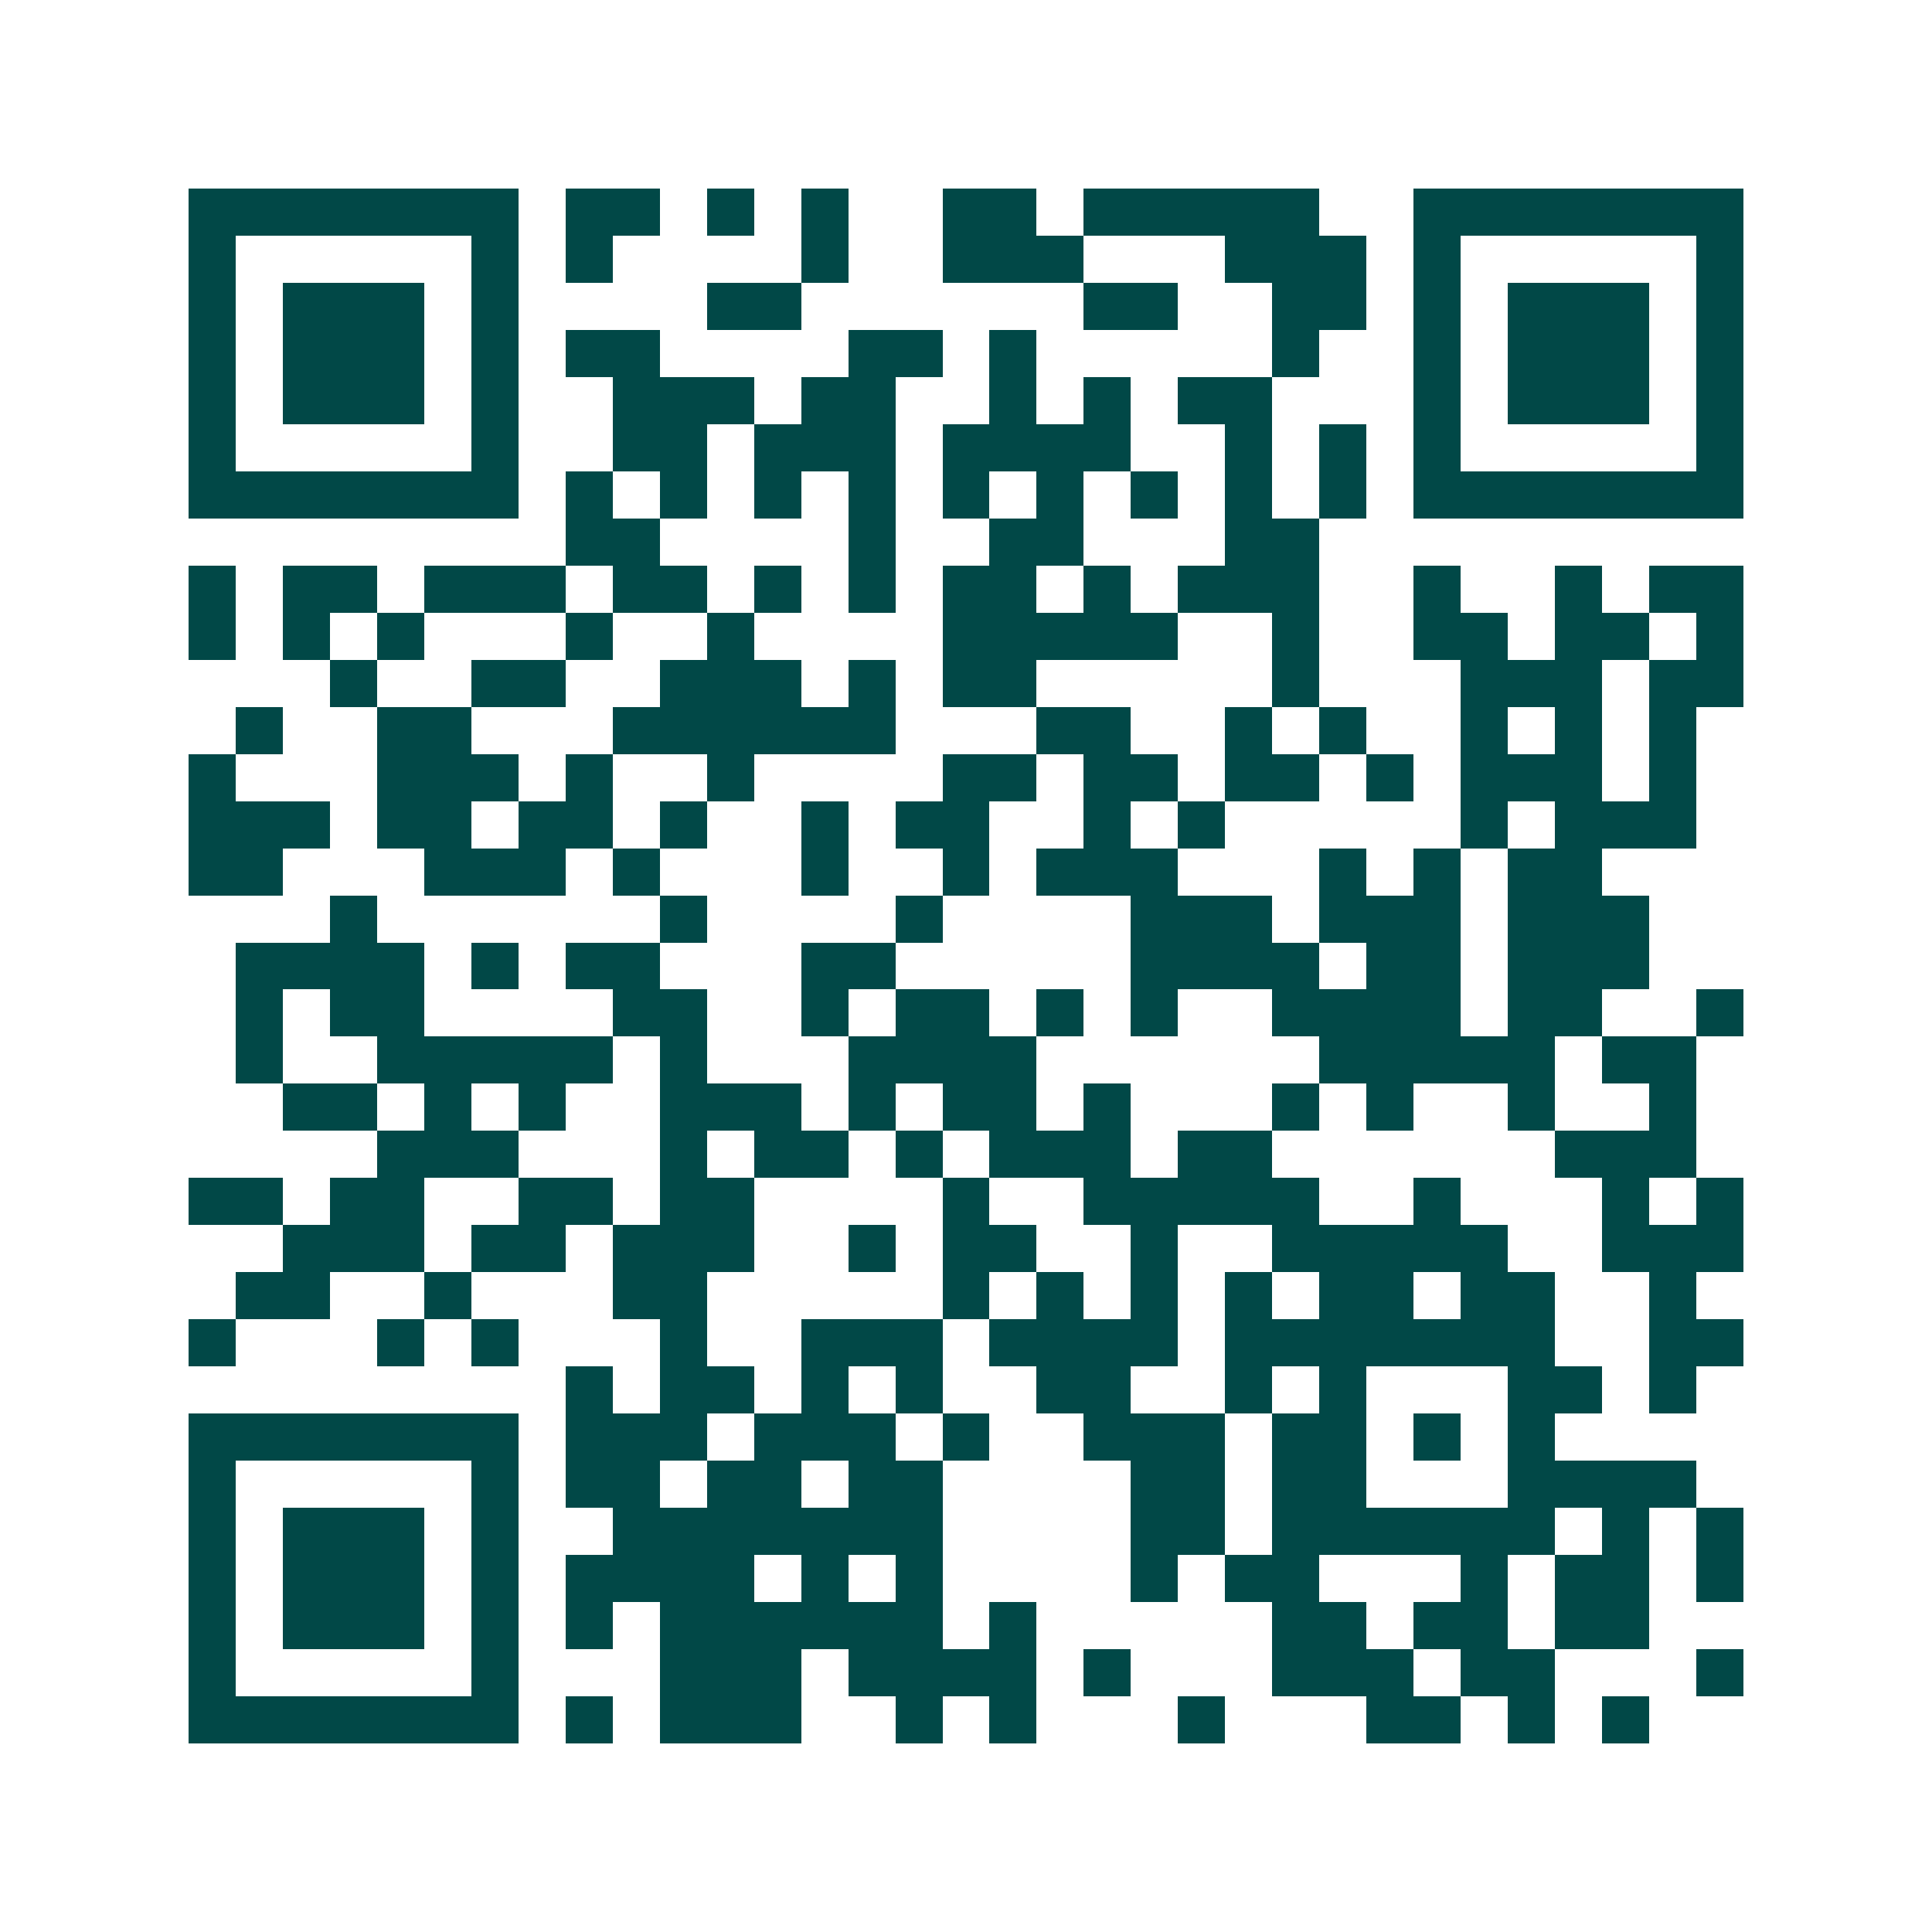 <svg xmlns="http://www.w3.org/2000/svg" width="200" height="200" viewBox="0 0 41 41" shape-rendering="crispEdges"><path fill="#ffffff" d="M0 0h41v41H0z"/><path stroke="#014847" d="M4 4.5h7m1 0h2m1 0h1m1 0h1m2 0h2m1 0h5m2 0h7M4 5.5h1m5 0h1m1 0h1m4 0h1m2 0h3m3 0h3m1 0h1m5 0h1M4 6.5h1m1 0h3m1 0h1m4 0h2m6 0h2m2 0h2m1 0h1m1 0h3m1 0h1M4 7.5h1m1 0h3m1 0h1m1 0h2m4 0h2m1 0h1m5 0h1m2 0h1m1 0h3m1 0h1M4 8.5h1m1 0h3m1 0h1m2 0h3m1 0h2m2 0h1m1 0h1m1 0h2m3 0h1m1 0h3m1 0h1M4 9.5h1m5 0h1m2 0h2m1 0h3m1 0h4m2 0h1m1 0h1m1 0h1m5 0h1M4 10.5h7m1 0h1m1 0h1m1 0h1m1 0h1m1 0h1m1 0h1m1 0h1m1 0h1m1 0h1m1 0h7M12 11.5h2m4 0h1m2 0h2m3 0h2M4 12.5h1m1 0h2m1 0h3m1 0h2m1 0h1m1 0h1m1 0h2m1 0h1m1 0h3m2 0h1m2 0h1m1 0h2M4 13.5h1m1 0h1m1 0h1m3 0h1m2 0h1m4 0h5m2 0h1m2 0h2m1 0h2m1 0h1M7 14.5h1m2 0h2m2 0h3m1 0h1m1 0h2m5 0h1m3 0h3m1 0h2M5 15.5h1m2 0h2m3 0h6m3 0h2m2 0h1m1 0h1m2 0h1m1 0h1m1 0h1M4 16.5h1m3 0h3m1 0h1m2 0h1m4 0h2m1 0h2m1 0h2m1 0h1m1 0h3m1 0h1M4 17.5h3m1 0h2m1 0h2m1 0h1m2 0h1m1 0h2m2 0h1m1 0h1m5 0h1m1 0h3M4 18.5h2m3 0h3m1 0h1m3 0h1m2 0h1m1 0h3m3 0h1m1 0h1m1 0h2M7 19.5h1m6 0h1m4 0h1m4 0h3m1 0h3m1 0h3M5 20.5h4m1 0h1m1 0h2m3 0h2m5 0h4m1 0h2m1 0h3M5 21.5h1m1 0h2m4 0h2m2 0h1m1 0h2m1 0h1m1 0h1m2 0h4m1 0h2m2 0h1M5 22.5h1m2 0h5m1 0h1m3 0h4m6 0h5m1 0h2M6 23.5h2m1 0h1m1 0h1m2 0h3m1 0h1m1 0h2m1 0h1m3 0h1m1 0h1m2 0h1m2 0h1M8 24.5h3m3 0h1m1 0h2m1 0h1m1 0h3m1 0h2m6 0h3M4 25.5h2m1 0h2m2 0h2m1 0h2m4 0h1m2 0h5m2 0h1m3 0h1m1 0h1M6 26.5h3m1 0h2m1 0h3m2 0h1m1 0h2m2 0h1m2 0h5m2 0h3M5 27.5h2m2 0h1m3 0h2m5 0h1m1 0h1m1 0h1m1 0h1m1 0h2m1 0h2m2 0h1M4 28.5h1m3 0h1m1 0h1m3 0h1m2 0h3m1 0h4m1 0h7m2 0h2M12 29.5h1m1 0h2m1 0h1m1 0h1m2 0h2m2 0h1m1 0h1m3 0h2m1 0h1M4 30.5h7m1 0h3m1 0h3m1 0h1m2 0h3m1 0h2m1 0h1m1 0h1M4 31.5h1m5 0h1m1 0h2m1 0h2m1 0h2m4 0h2m1 0h2m3 0h4M4 32.5h1m1 0h3m1 0h1m2 0h7m4 0h2m1 0h6m1 0h1m1 0h1M4 33.5h1m1 0h3m1 0h1m1 0h4m1 0h1m1 0h1m4 0h1m1 0h2m3 0h1m1 0h2m1 0h1M4 34.5h1m1 0h3m1 0h1m1 0h1m1 0h6m1 0h1m5 0h2m1 0h2m1 0h2M4 35.5h1m5 0h1m3 0h3m1 0h4m1 0h1m3 0h3m1 0h2m3 0h1M4 36.5h7m1 0h1m1 0h3m2 0h1m1 0h1m3 0h1m3 0h2m1 0h1m1 0h1"/></svg>
